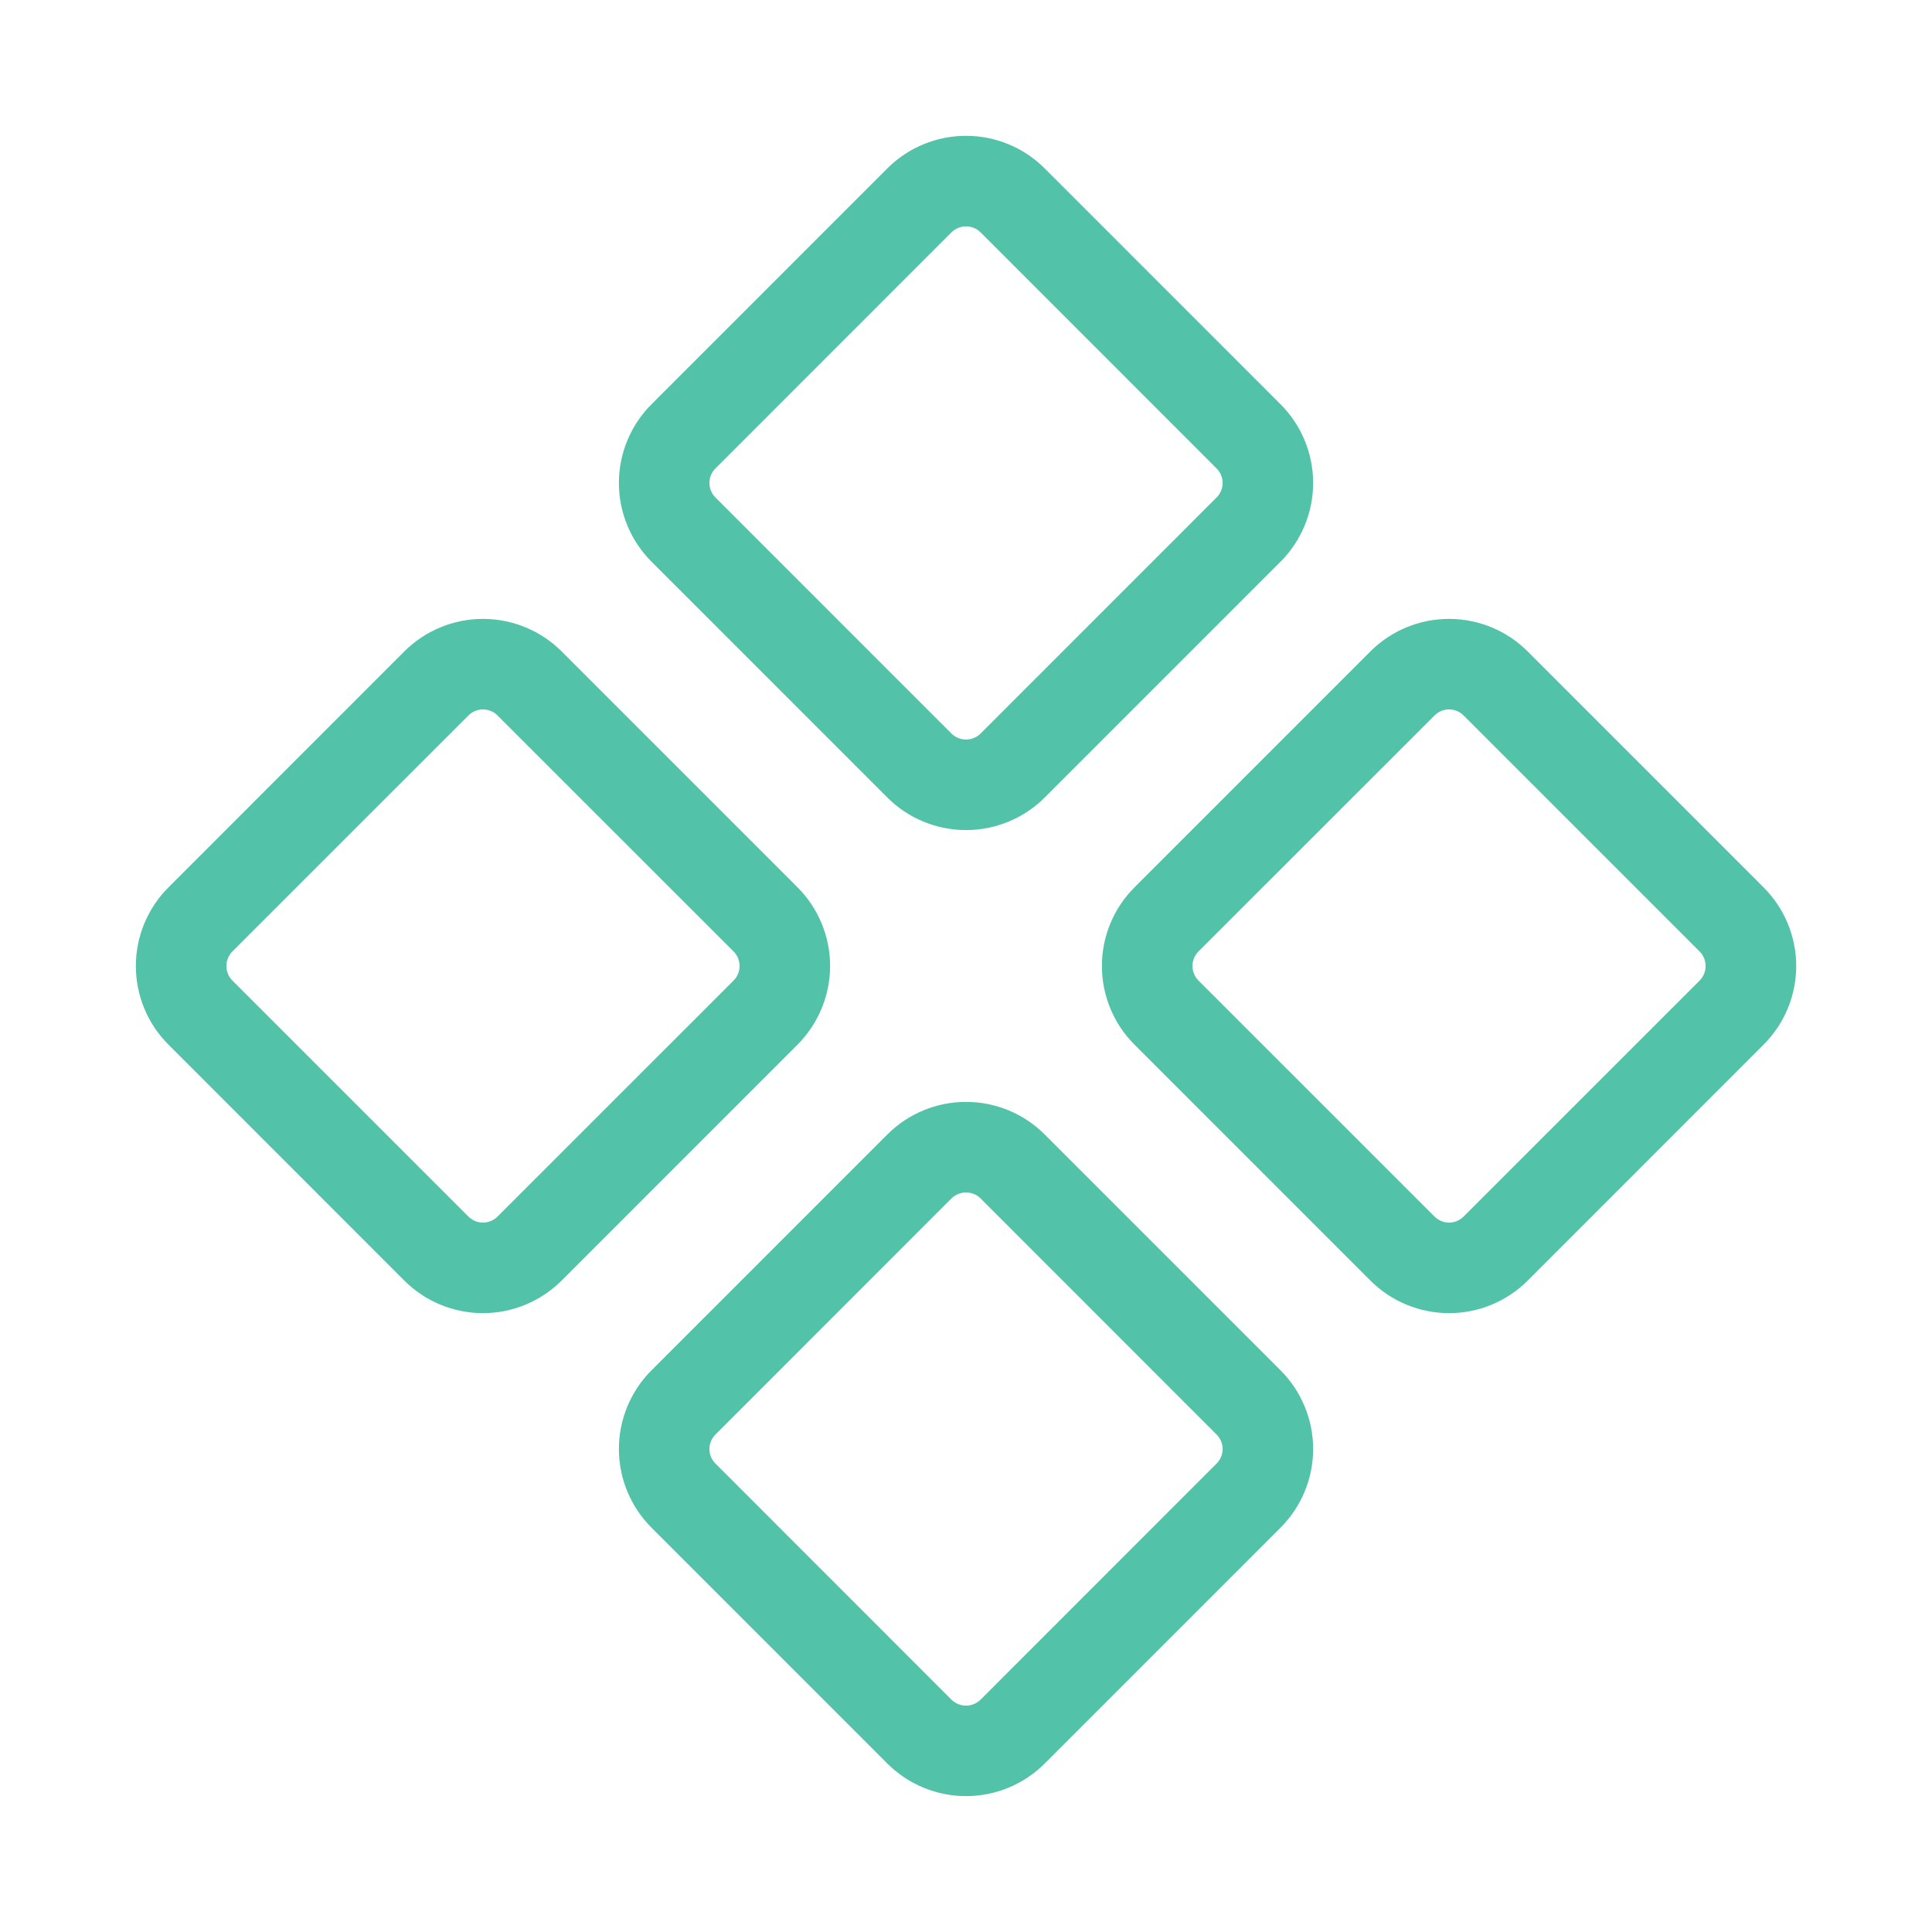 <?xml version="1.0" encoding="UTF-8"?>
<svg xmlns="http://www.w3.org/2000/svg" width="56" height="56" viewBox="0 0 56 56" fill="none">
  <path d="M25.723 23.12C26.328 23.722 27.147 24.06 28.001 24.06C28.854 24.06 29.673 23.722 30.278 23.12L37.12 16.277C37.723 15.672 38.062 14.853 38.062 13.999C38.062 13.145 37.723 12.325 37.12 11.721L30.278 4.878C29.673 4.275 28.854 3.937 28.001 3.937C27.147 3.937 26.328 4.275 25.723 4.878L18.881 11.721C18.278 12.325 17.939 13.145 17.939 13.999C17.939 14.853 18.278 15.672 18.881 16.277L25.723 23.12ZM20.738 13.578L27.578 6.735C27.691 6.624 27.842 6.561 28.001 6.561C28.159 6.561 28.311 6.624 28.423 6.735L35.263 13.578C35.319 13.633 35.363 13.698 35.393 13.771C35.423 13.843 35.439 13.921 35.439 13.999C35.439 14.077 35.423 14.155 35.393 14.227C35.363 14.299 35.319 14.365 35.263 14.42L28.423 21.262C28.311 21.374 28.159 21.436 28.001 21.436C27.842 21.436 27.691 21.374 27.578 21.262L20.738 14.42C20.683 14.365 20.638 14.299 20.608 14.227C20.578 14.155 20.563 14.077 20.563 13.999C20.563 13.921 20.578 13.843 20.608 13.771C20.638 13.698 20.683 13.633 20.738 13.578ZM51.12 25.723L44.278 18.88C43.673 18.277 42.854 17.939 42.001 17.939C41.147 17.939 40.328 18.277 39.723 18.88L32.881 25.723C32.278 26.327 31.939 27.146 31.939 28C31.939 28.854 32.278 29.673 32.881 30.277L39.723 37.12C40.328 37.723 41.147 38.062 42.002 38.062C42.856 38.062 43.675 37.723 44.28 37.12L51.12 30.277C51.419 29.978 51.657 29.623 51.819 29.232C51.98 28.842 52.064 28.423 52.064 28C52.064 27.577 51.98 27.158 51.819 26.768C51.657 26.377 51.419 26.022 51.12 25.723ZM49.265 28.422L42.423 35.263C42.368 35.318 42.302 35.362 42.23 35.392C42.157 35.422 42.08 35.438 42.002 35.438C41.923 35.438 41.846 35.422 41.774 35.392C41.701 35.362 41.636 35.318 41.581 35.263L34.738 28.422C34.627 28.31 34.564 28.158 34.564 28C34.564 27.842 34.627 27.69 34.738 27.578L41.581 20.738C41.636 20.682 41.702 20.638 41.774 20.608C41.846 20.578 41.923 20.563 42.002 20.563C42.08 20.563 42.157 20.578 42.23 20.608C42.302 20.638 42.367 20.682 42.423 20.738L49.265 27.58C49.376 27.692 49.438 27.843 49.438 28.001C49.438 28.159 49.376 28.31 49.265 28.422ZM23.12 25.723L16.278 18.88C15.673 18.277 14.854 17.939 13.999 17.939C13.145 17.939 12.326 18.277 11.721 18.88L4.881 25.723C4.582 26.022 4.345 26.377 4.183 26.768C4.021 27.158 3.938 27.577 3.938 28C3.938 28.423 4.021 28.842 4.183 29.232C4.345 29.623 4.582 29.978 4.881 30.277L11.721 37.12C12.325 37.723 13.145 38.062 13.998 38.062C14.852 38.062 15.671 37.723 16.276 37.12L23.118 30.277C23.721 29.673 24.06 28.854 24.061 28C24.061 27.147 23.723 26.328 23.12 25.723ZM21.263 28.422L14.421 35.263C14.366 35.318 14.3 35.362 14.228 35.392C14.155 35.422 14.078 35.438 13.999 35.438C13.921 35.438 13.844 35.422 13.771 35.392C13.699 35.362 13.633 35.318 13.578 35.263L6.736 28.422C6.625 28.31 6.562 28.158 6.562 28C6.562 27.842 6.625 27.69 6.736 27.578L13.578 20.738C13.634 20.682 13.699 20.638 13.772 20.608C13.844 20.578 13.921 20.563 13.999 20.563C14.078 20.563 14.155 20.578 14.227 20.608C14.3 20.638 14.365 20.682 14.421 20.738L21.263 27.578C21.375 27.69 21.437 27.842 21.437 28C21.437 28.158 21.375 28.31 21.263 28.422ZM30.278 32.88C29.673 32.277 28.854 31.939 28.001 31.939C27.147 31.939 26.328 32.277 25.723 32.88L18.881 39.723C18.278 40.327 17.939 41.146 17.939 42C17.939 42.854 18.278 43.673 18.881 44.277L25.723 51.12C26.328 51.723 27.147 52.061 28.001 52.061C28.854 52.061 29.673 51.723 30.278 51.12L37.12 44.277C37.723 43.673 38.062 42.854 38.062 42C38.062 41.146 37.723 40.327 37.12 39.723L30.278 32.88ZM35.263 42.422L28.423 49.265C28.311 49.376 28.159 49.439 28.001 49.439C27.842 49.439 27.691 49.376 27.578 49.265L20.738 42.422C20.683 42.367 20.638 42.301 20.608 42.229C20.578 42.157 20.563 42.079 20.563 42.001C20.563 41.923 20.578 41.845 20.608 41.773C20.638 41.701 20.683 41.635 20.738 41.58L27.578 34.737C27.691 34.626 27.842 34.564 28.001 34.564C28.159 34.564 28.311 34.626 28.423 34.737L35.263 41.58C35.319 41.635 35.363 41.701 35.393 41.773C35.423 41.845 35.439 41.923 35.439 42.001C35.439 42.079 35.423 42.157 35.393 42.229C35.363 42.301 35.319 42.367 35.263 42.422Z" fill="#52C2A8"></path>
</svg>
